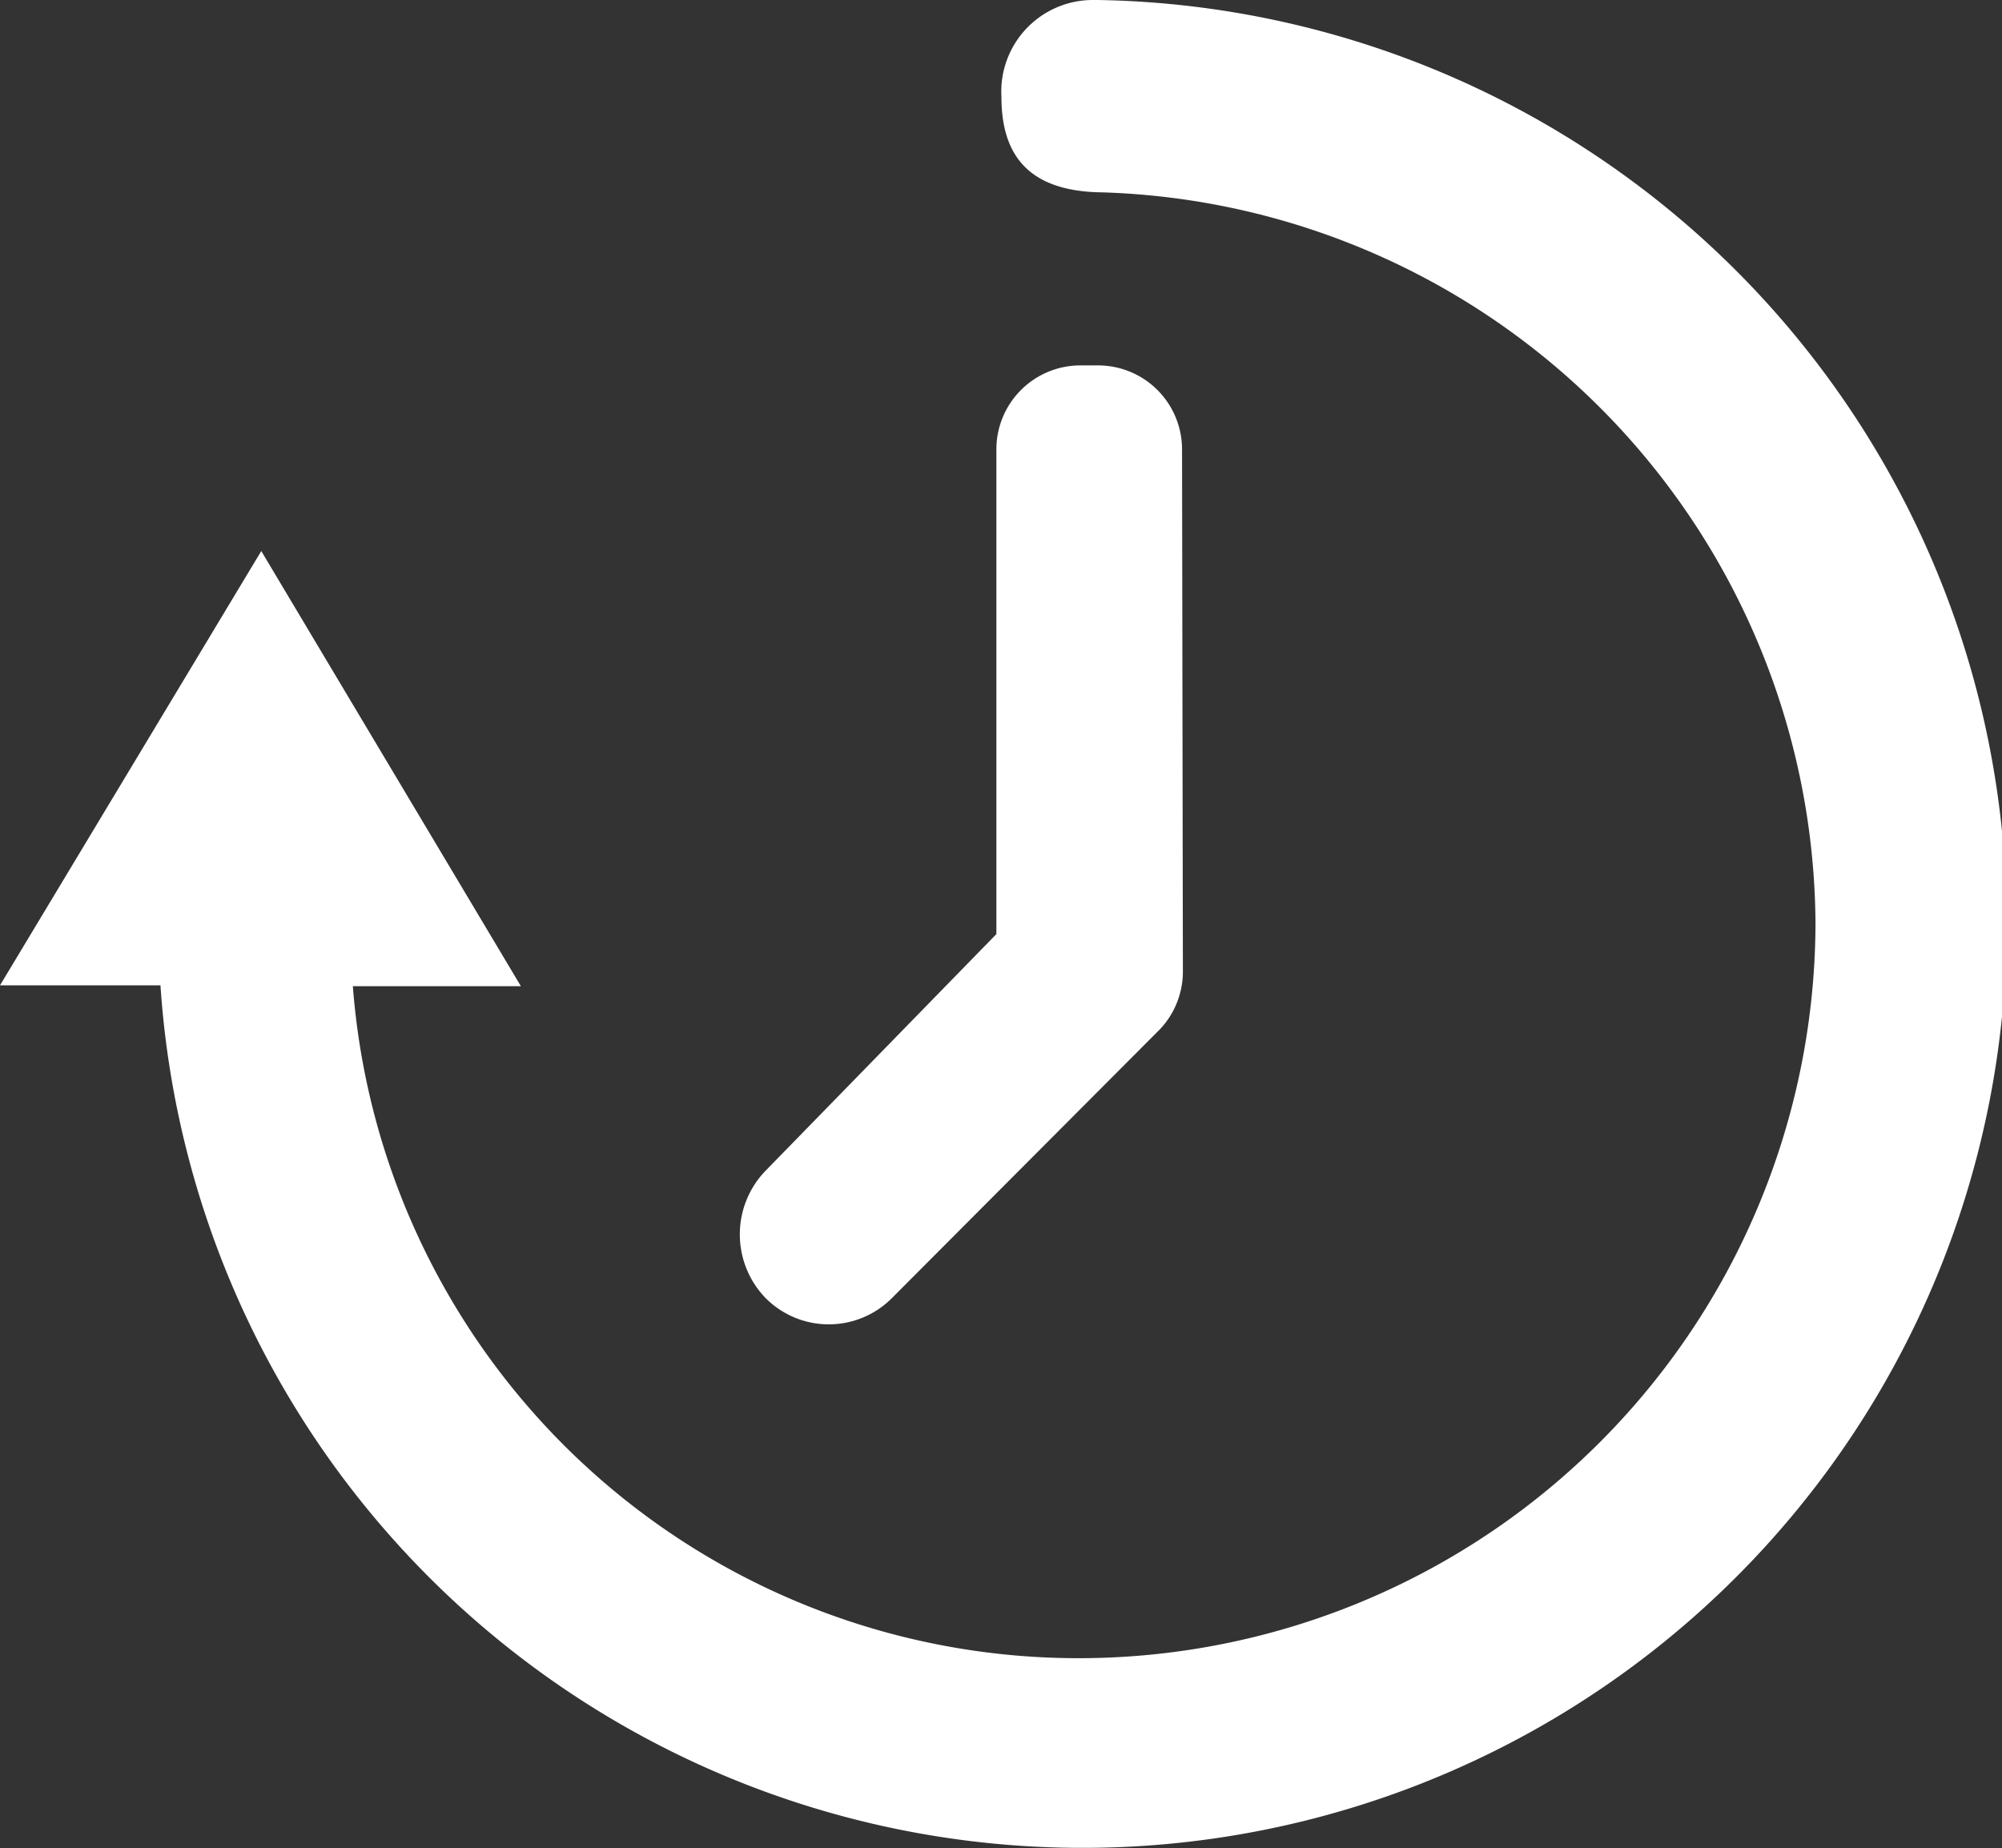 <svg xmlns="http://www.w3.org/2000/svg" viewBox="0 0 23.83 22"><rect x="0" y="0" width="23.83" height="22" fill="#333333" stroke="none"/><defs><style>.cls-1{fill:#fff;}</style></defs><g id="レイヤー_2" data-name="レイヤー 2"><g id="エリア対応ページ"><path class="cls-1" d="M13.07,0H13a1.09,1.09,0,0,0-1.08,1.15c0,.62.25,1.13,1.2,1.14h0A8.76,8.76,0,0,1,21.61,11a8.77,8.77,0,0,1-8.72,8.74,8.66,8.66,0,0,1-8.69-8h2L3.11,6.56,0,11.73H1.91A11,11,0,1,0,13.07,0Z"/><path class="cls-1" d="M14.07,5.35a1,1,0,0,0-1-1h-.21a1,1,0,0,0-1,1v5.77L9.11,13.94a1.09,1.09,0,0,0,0,1.51,1.06,1.06,0,0,0,1.51,0l3.12-3.13.07-.07a1,1,0,0,0,.27-.69Z"/></g></g></svg>